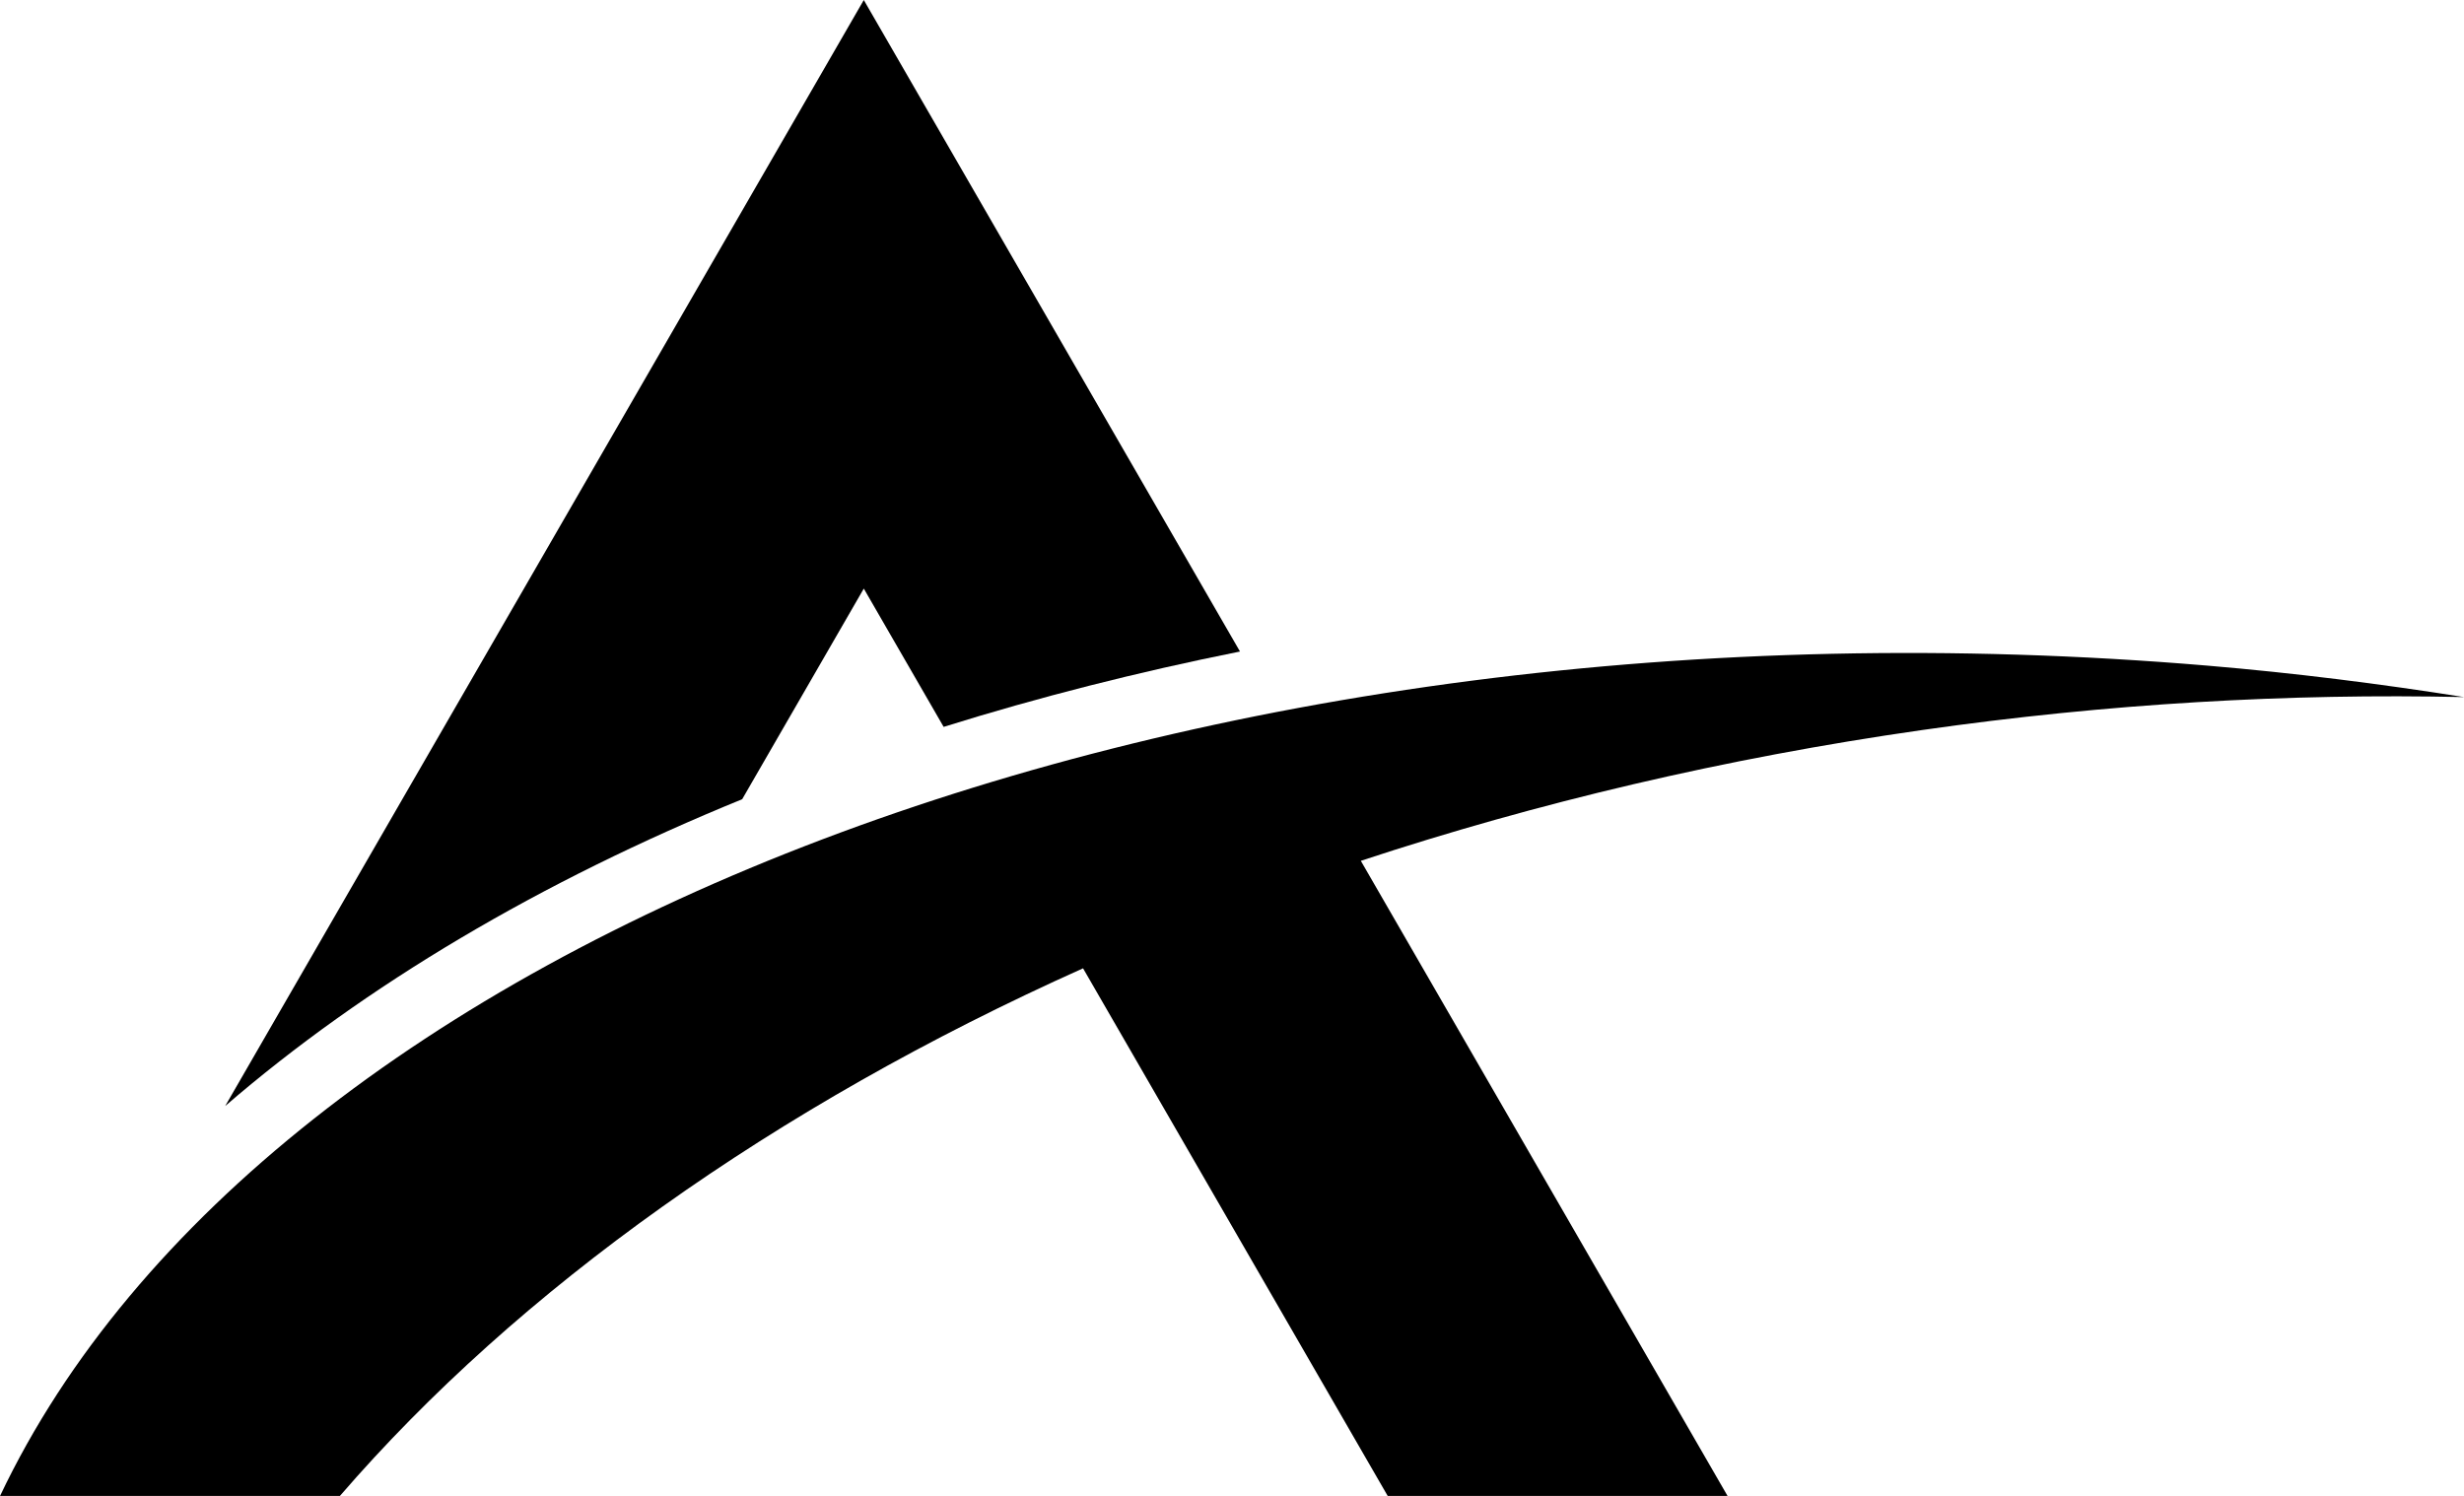 <?xml version="1.0" encoding="UTF-8" standalone="no"?><svg xmlns="http://www.w3.org/2000/svg" xmlns:xlink="http://www.w3.org/1999/xlink" fill="#000000" height="1075" preserveAspectRatio="xMidYMid meet" version="1" viewBox="114.7 462.5 1770.5 1075.0" width="1770.5" zoomAndPan="magnify"><g><g id="change1_1"><path d="M 647.992 1036.828 L 735.379 885.469 L 792.754 984.852 C 860.762 963.59 931.938 945.469 1005.691 930.691 L 735.379 462.512 L 425.051 1000 L 276.52 1257.289 C 377.328 1170.281 503.355 1095.828 647.992 1036.828" fill="#000000"/></g><g id="change2_1"><path d="M 1700.723 940.82 C 970.938 879.242 305.016 1136.652 114.742 1537.492 L 358.945 1537.492 C 486.895 1389.402 670.34 1258.082 892.926 1158.352 L 931.57 1225.289 L 1111.82 1537.492 L 1356.02 1537.492 L 1092.52 1081.102 C 1218.488 1039.5 1353.648 1007.441 1495.867 987.113 C 1629.141 968.039 1759.688 960.668 1885.258 963.434 C 1824.906 953.879 1763.434 946.098 1700.723 940.82" fill="#000000"/></g></g></svg>